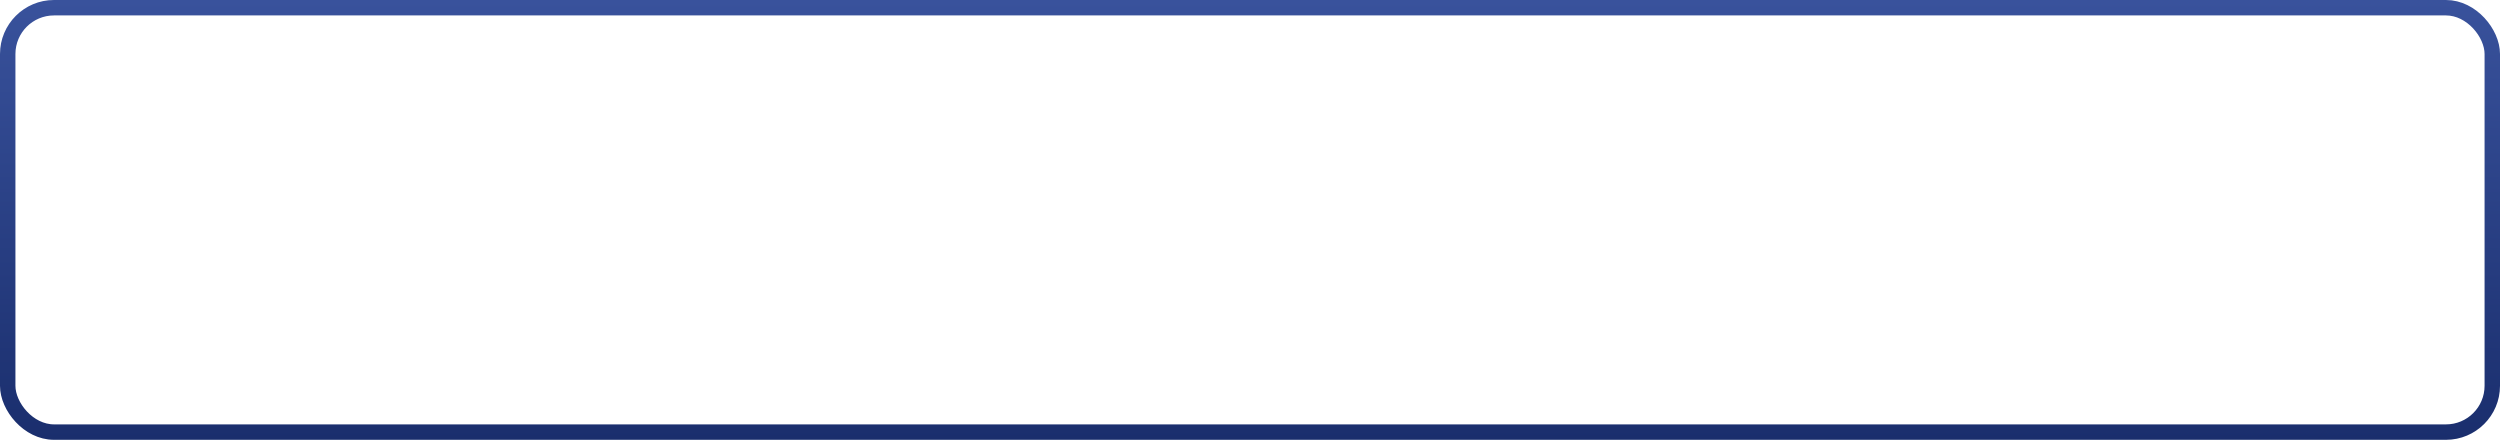 <?xml version="1.0" encoding="UTF-8"?> <svg xmlns="http://www.w3.org/2000/svg" width="324" height="57" viewBox="0 0 324 57" fill="none"> <rect x="1" y="1" width="322" height="55" rx="6" stroke="url(#paint0_linear)" stroke-width="2"></rect> <defs> <linearGradient id="paint0_linear" x1="162" y1="0" x2="162" y2="57" gradientUnits="userSpaceOnUse"> <stop stop-color="#39529C"></stop> <stop offset="1" stop-color="#1A2E6D"></stop> </linearGradient> </defs> </svg> 